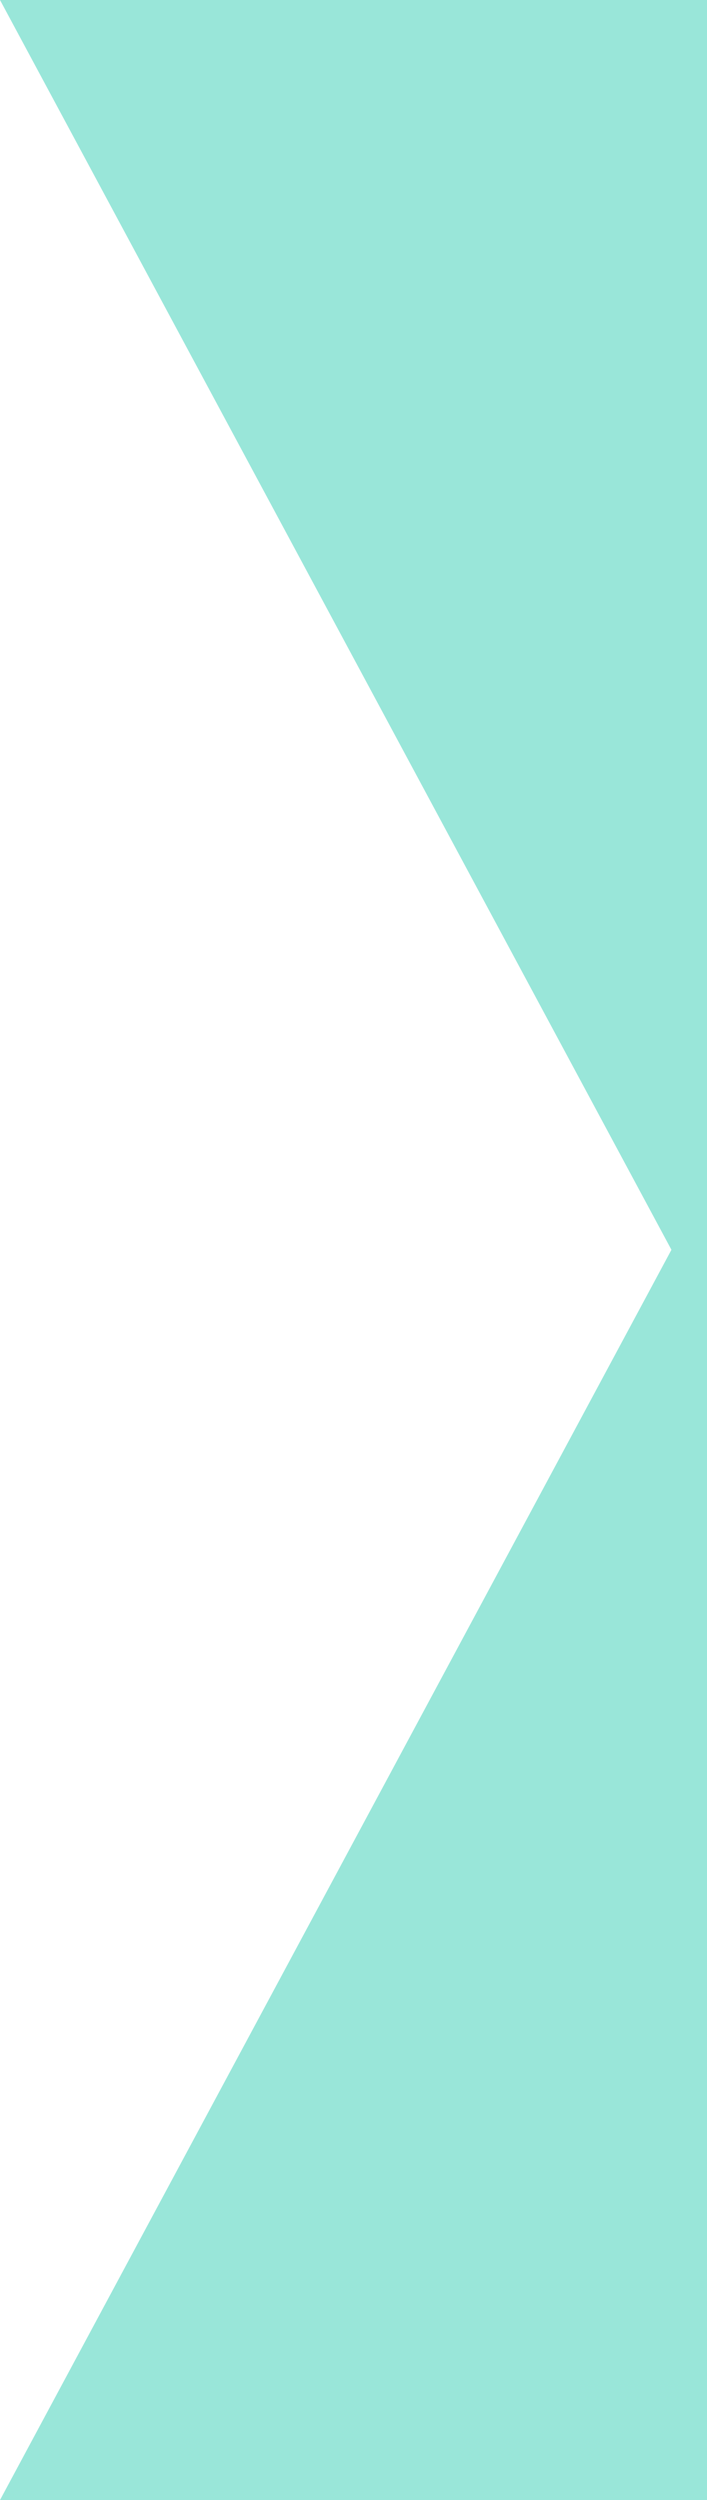 <svg width="32" height="113" viewBox="0 0 32 113" fill="none" xmlns="http://www.w3.org/2000/svg">
<g clip-path="url(#clip0_4354_14107)">
<path d="M0 0H30.39H32V113H30.39H0L30.39 56.49L0 0Z" fill="#99E6D9"/>
</g>
<defs>
<clipPath id="clip0_4354_14107">
<rect width="32" height="113" fill="white"/>
</clipPath>
</defs>
</svg>
